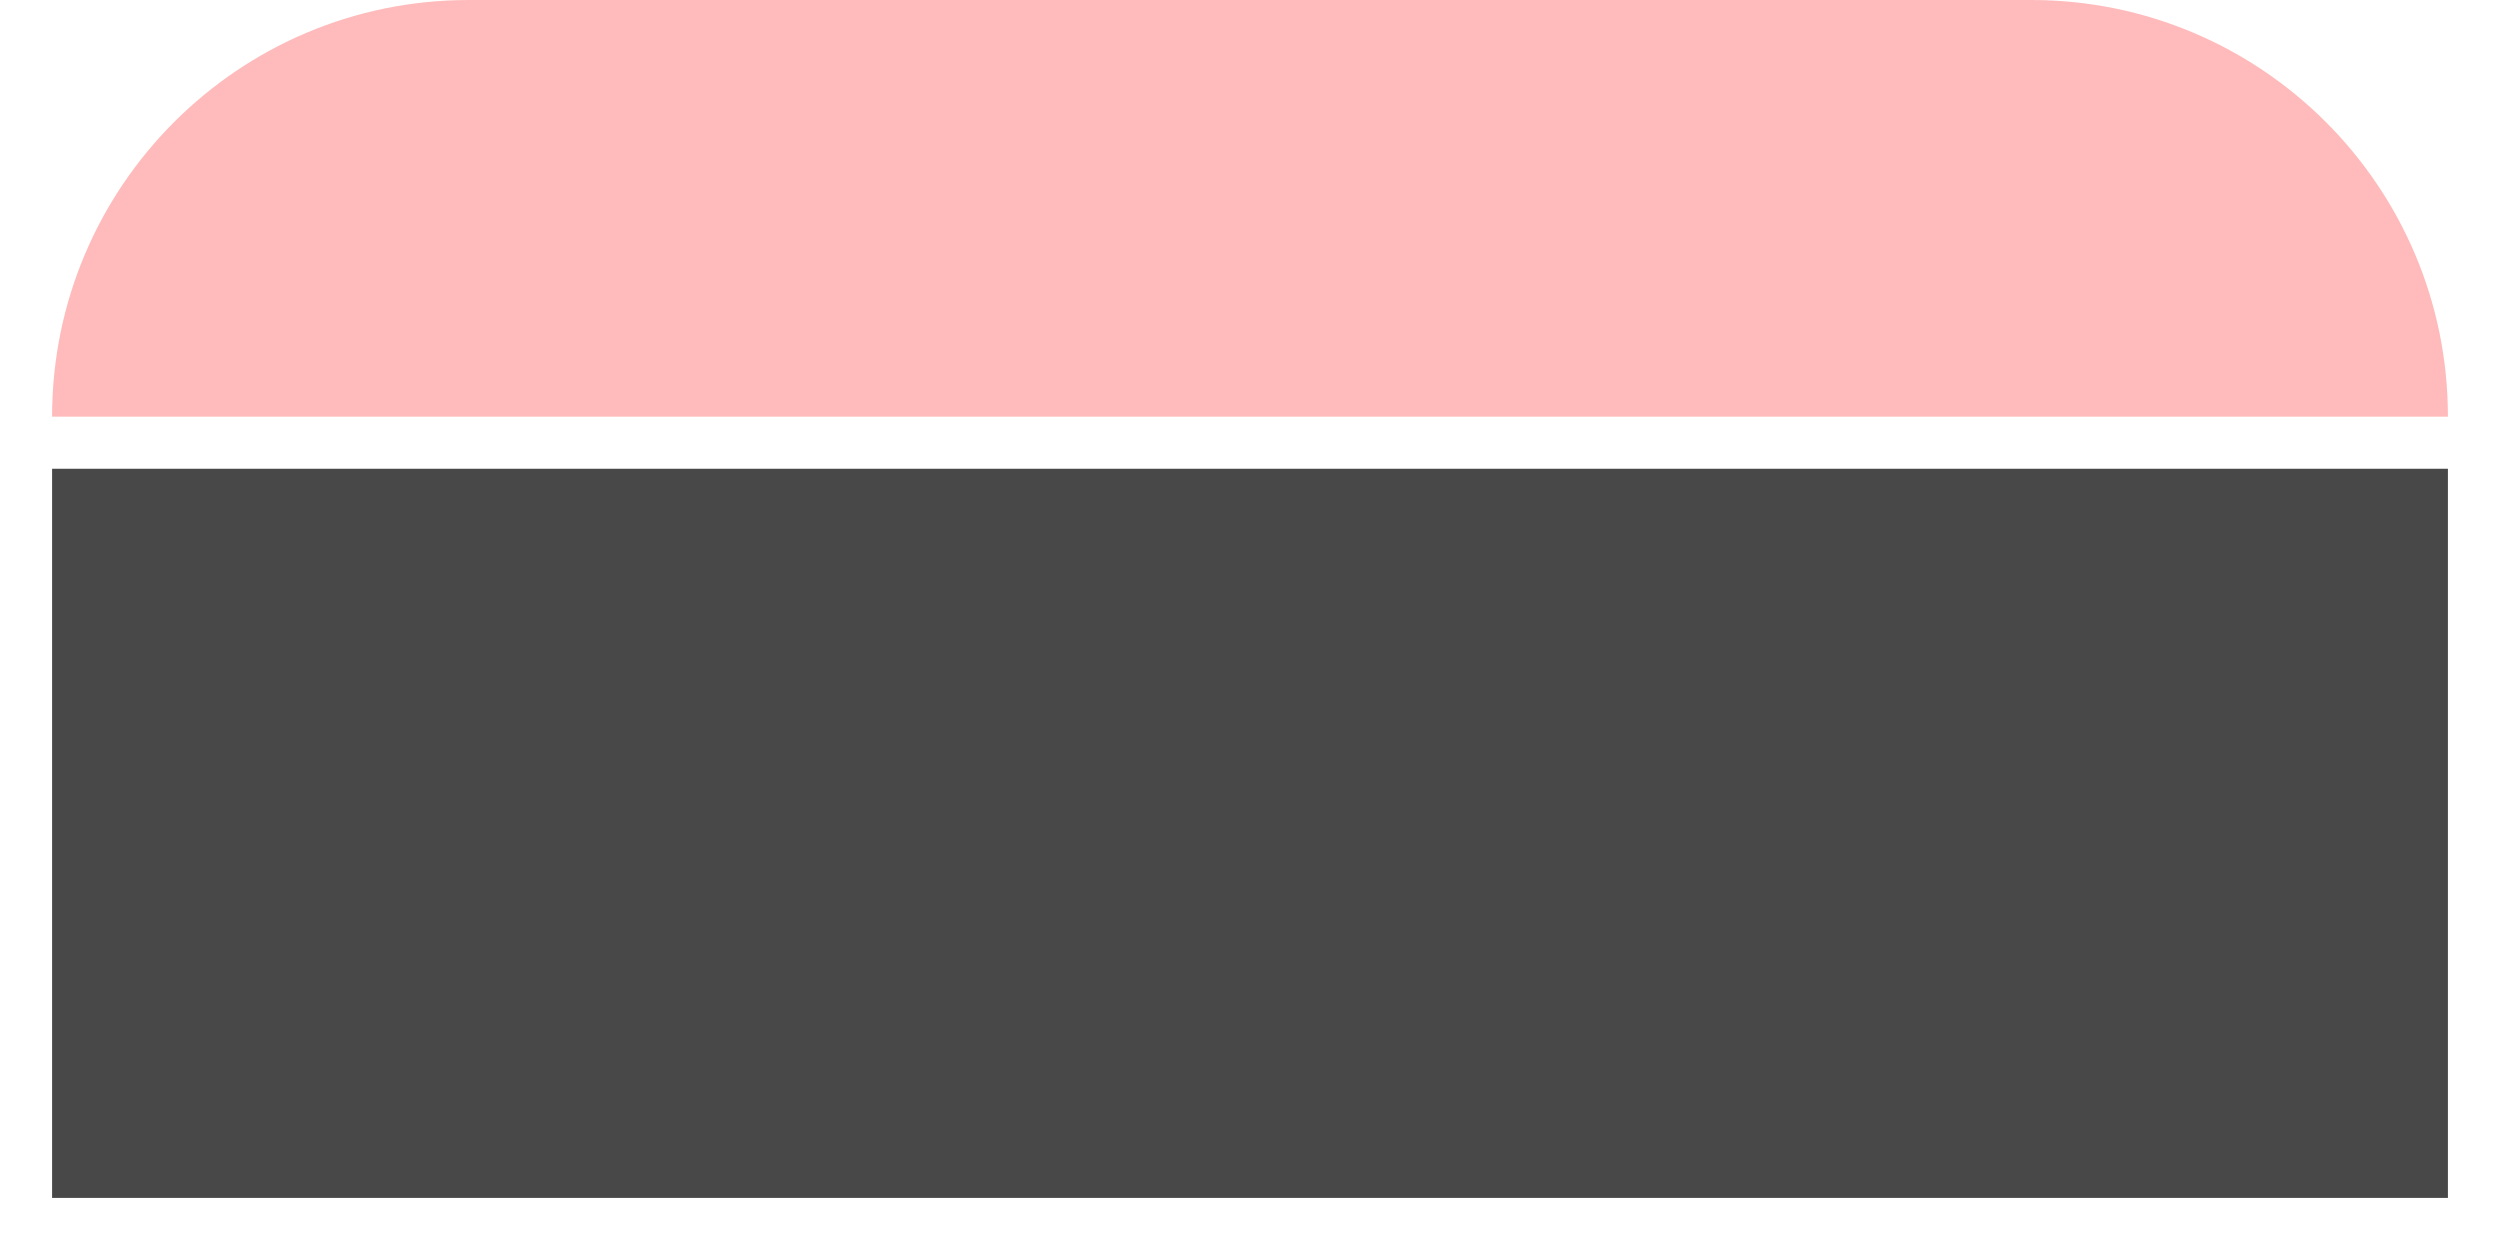 <svg width="48" height="24" viewBox="0 0 48 24" fill="none" xmlns="http://www.w3.org/2000/svg">
<rect x="0.5" y="8.5" width="47" height="15" fill="#484848" stroke="white"/>
<g filter="url(#filter0_i_7742_12566)">
<path d="M1 8L47 8C47 3.582 43.418 0 39 0L9 0C4.582 0 1 3.582 1 8Z" fill="#FFBBBB"/>
</g>
<defs>
<filter id="filter0_i_7742_12566" x="1" y="0" width="46" height="8" filterUnits="userSpaceOnUse" color-interpolation-filters="sRGB">
<feFlood flood-opacity="0" result="BackgroundImageFix"/>
<feBlend mode="normal" in="SourceGraphic" in2="BackgroundImageFix" result="shape"/>
<feColorMatrix in="SourceAlpha" type="matrix" values="0 0 0 0 0 0 0 0 0 0 0 0 0 0 0 0 0 0 127 0" result="hardAlpha"/>
<feOffset/>
<feGaussianBlur stdDeviation="5"/>
<feComposite in2="hardAlpha" operator="arithmetic" k2="-1" k3="1"/>
<feColorMatrix type="matrix" values="0 0 0 0 1 0 0 0 0 1 0 0 0 0 1 0 0 0 0.9 0"/>
<feBlend mode="normal" in2="shape" result="effect1_innerShadow_7742_12566"/>
</filter>
</defs>
</svg>
